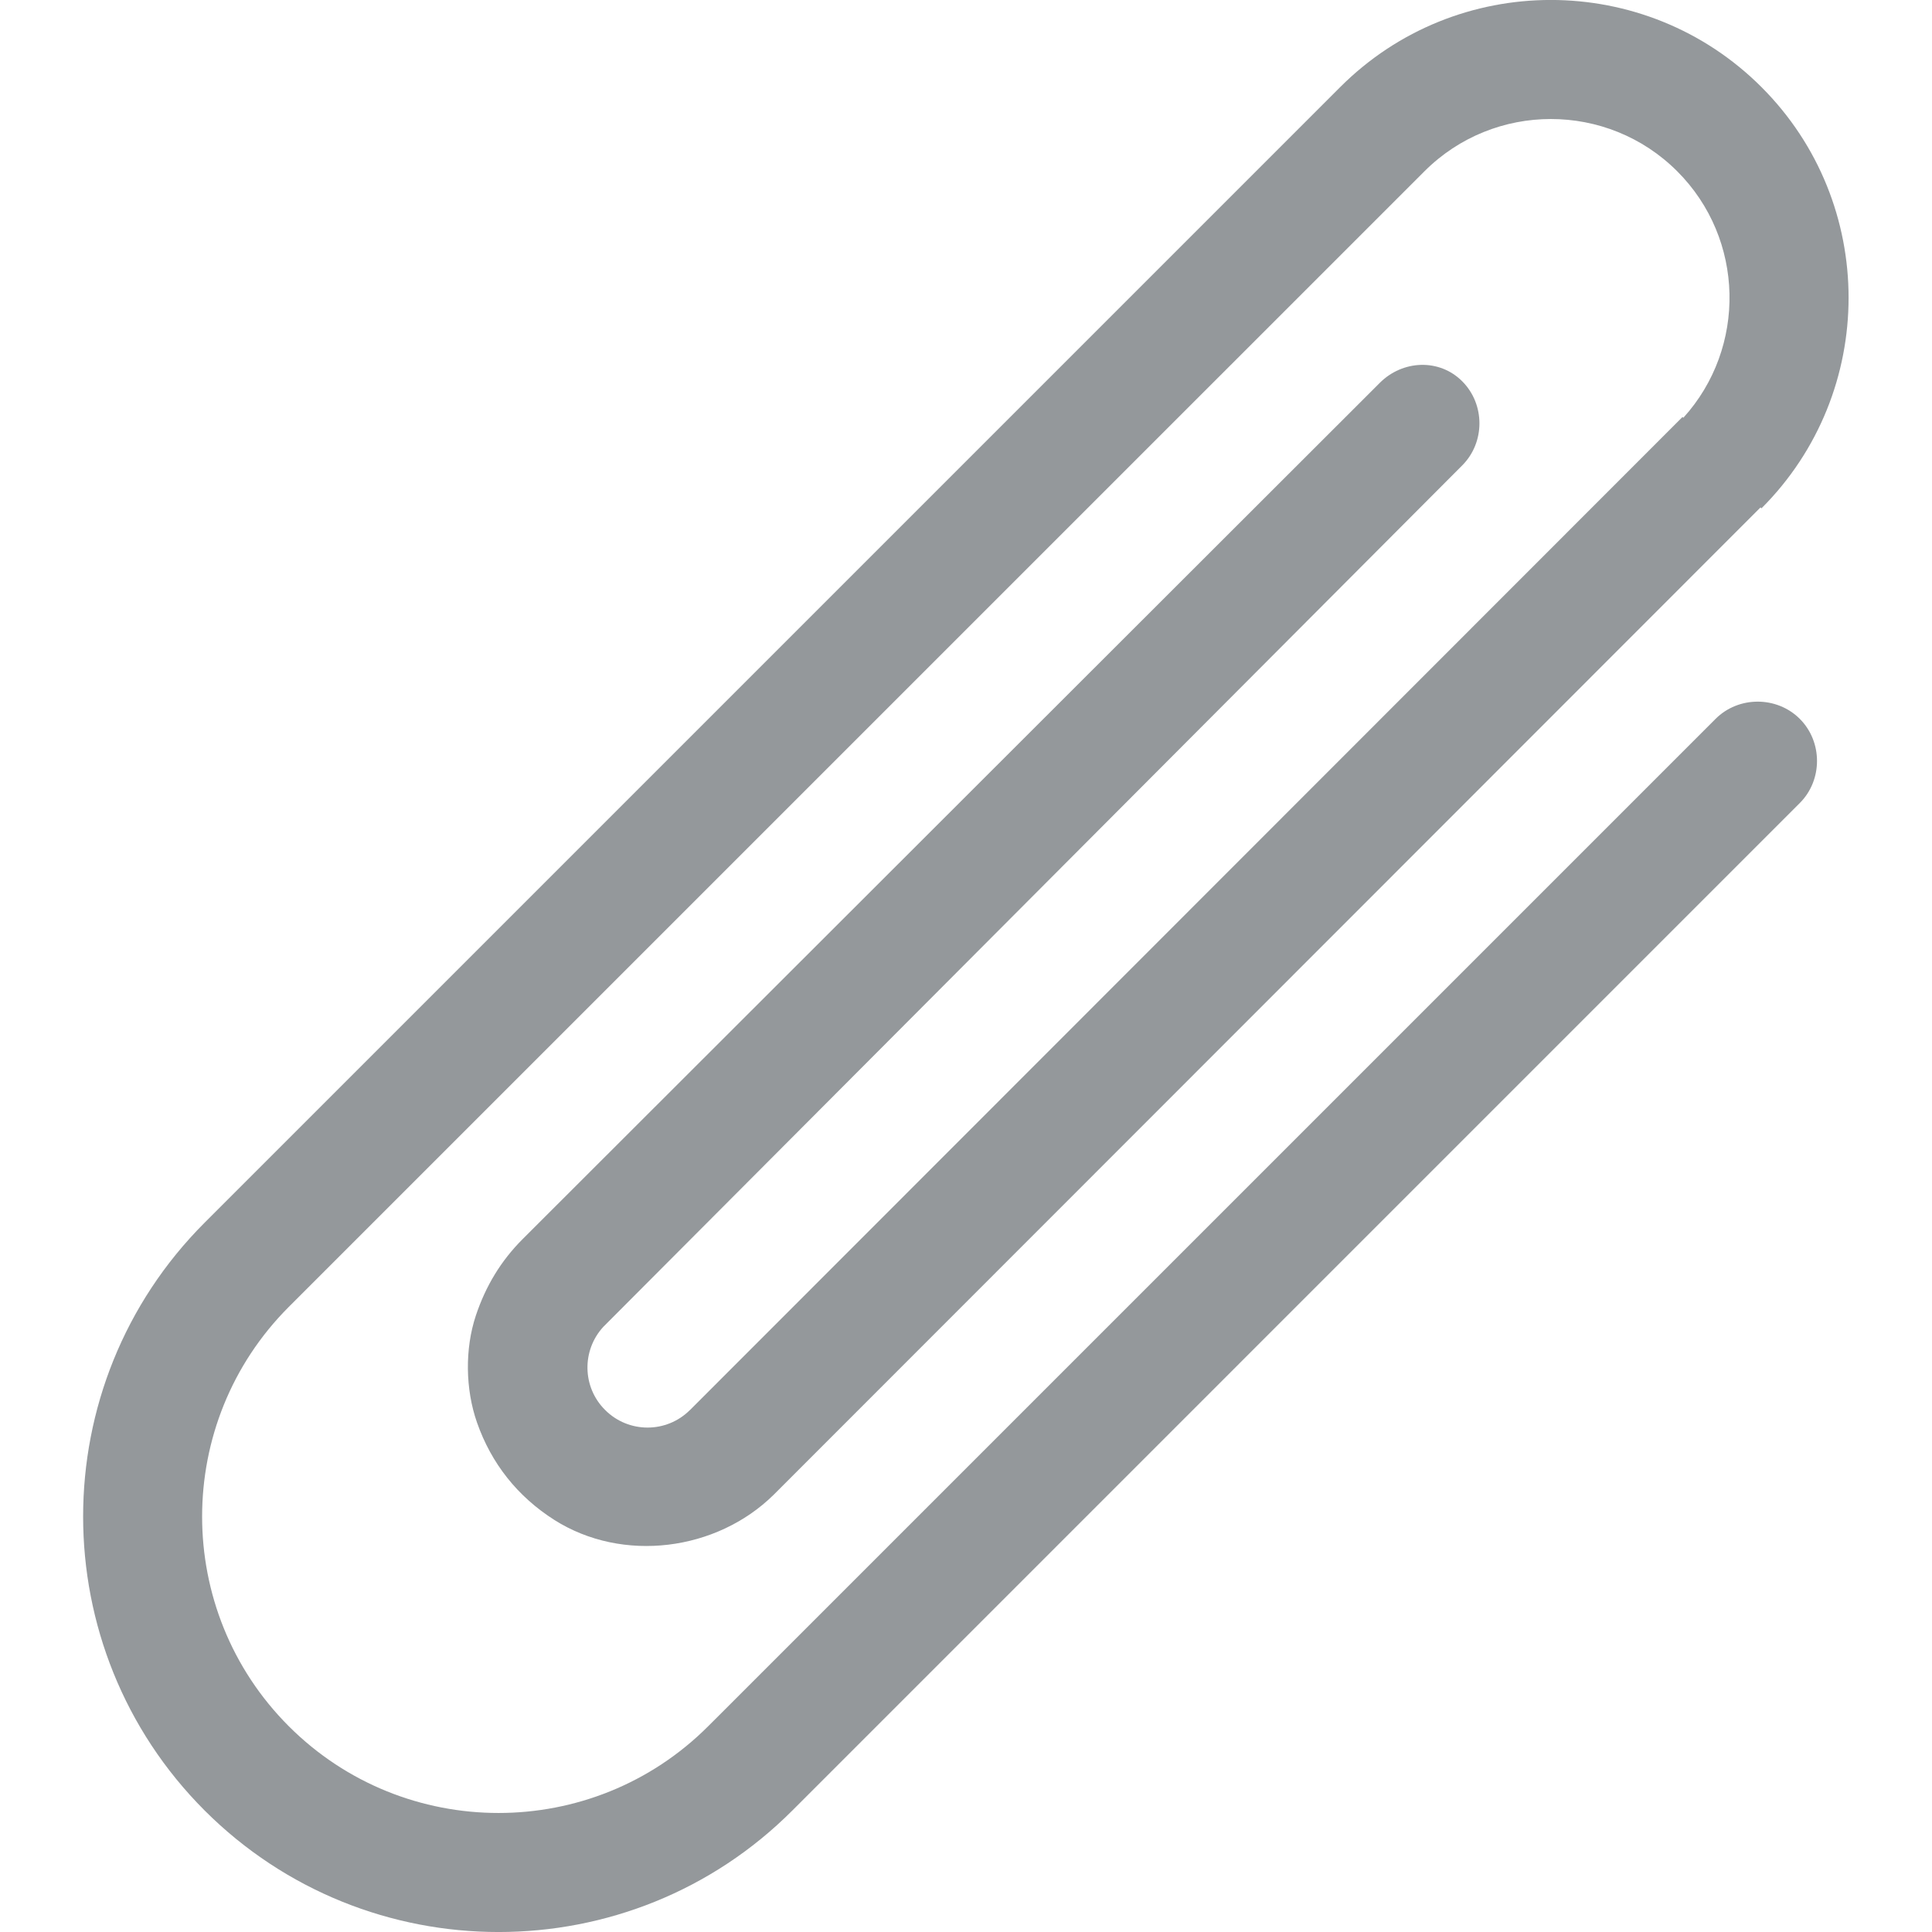 <svg xmlns="http://www.w3.org/2000/svg" viewBox="0 0 64 64" enable-background="new 0 0 64 64"><path fill="#94989b" d="m59.62 23.813c-.76-.76-2.029-.76-2.789 0-.539.54-31.919 31.921-32.938 32.938-.145.145-.287.289-.434.433-3.829 3.831-10.06 3.831-13.892 0-3.829-3.83-3.829-10.06 0-13.892l37.619-37.617c2.309-2.31 6.067-2.31 8.375 0 2.24 2.24 2.307 5.843.201 8.165l-.027-.027-32.877 32.895v-.002c-.777.779-2.037.779-2.814 0-.759-.756-.777-1.971-.059-2.752 0 0 27.996-28.08 28.451-28.535.762-.761.764-2.027 0-2.79-.758-.758-1.975-.705-2.732.057-.633.635-28.06 28.03-28.388 28.358-.726.725-1.228 1.563-1.552 2.533-.369 1.107-.348 2.446.037 3.545.475 1.359 1.346 2.455 2.564 3.229 2.265 1.434 5.371 1.027 7.261-.832l32.693-32.71.031.031c3.849-3.847 3.849-10.11 0-13.956-3.848-3.847-10.11-3.847-13.954.001l-37.618 37.618c-5.366 5.368-5.366 14.1 0 19.471 5.369 5.369 14.11 5.369 19.471 0 .543-.54 33.23-33.23 33.371-33.372.761-.76.761-2.029 0-2.789"/></svg>